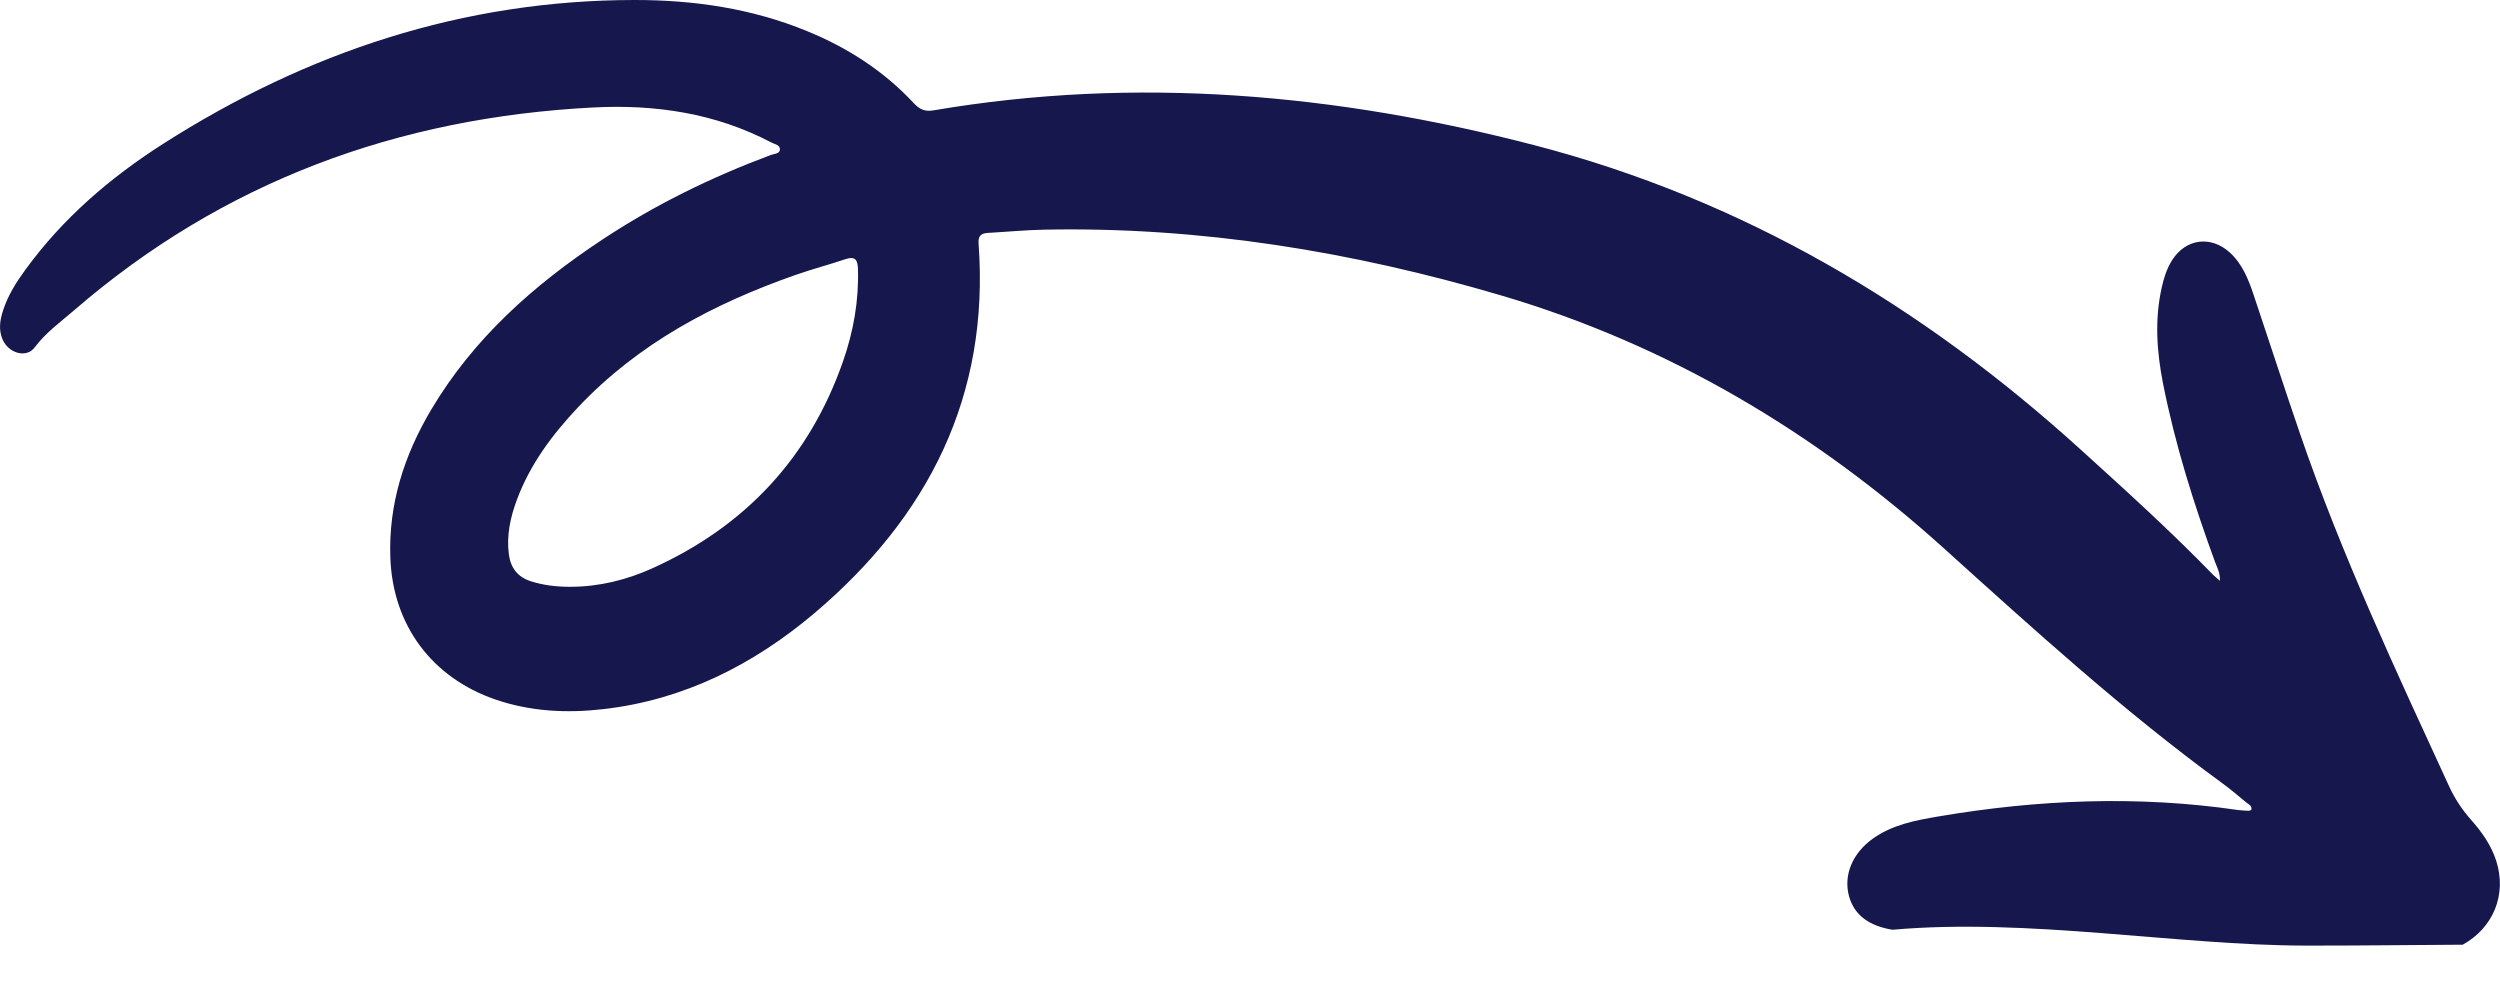 <?xml version="1.0" encoding="utf-8"?>
<!-- Generator: Adobe Illustrator 16.0.3, SVG Export Plug-In . SVG Version: 6.00 Build 0)  -->
<!DOCTYPE svg PUBLIC "-//W3C//DTD SVG 1.1//EN" "http://www.w3.org/Graphics/SVG/1.1/DTD/svg11.dtd">
<svg version="1.1" id="Layer_1" xmlns="http://www.w3.org/2000/svg" xmlns:xlink="http://www.w3.org/1999/xlink" x="0px" y="0px"
	 width="50px" height="20px" viewBox="0 0 50 20" enable-background="new 0 0 50 20" xml:space="preserve">
<path fill-rule="evenodd" clip-rule="evenodd" fill="#16174C" d="M44.441,15.661c0.166,0.121,0.324,0.254,0.483,0.387
	c0.046,0.038,0.122,0.063,0.103,0.148c-0.018,0.007-0.032,0.02-0.046,0.019c-0.074-0.003-0.149-0.004-0.223-0.015
	c-2.004-0.293-4-0.209-5.99,0.129c-0.458,0.078-0.912,0.163-1.303,0.438c-0.415,0.292-0.599,0.734-0.485,1.155
	c0.103,0.377,0.397,0.596,0.869,0.673c2.706-0.24,5.688,0.313,8.26,0.317c1.048,0.002,2.097-0.013,3.145-0.018
	c0.607-0.335,0.89-0.997,0.669-1.682c-0.102-0.313-0.288-0.575-0.503-0.817c-0.183-0.206-0.33-0.432-0.444-0.682
	c-1.063-2.31-2.142-4.612-2.97-7.022c-0.319-0.929-0.621-1.864-0.934-2.795c-0.105-0.314-0.228-0.623-0.483-0.852
	c-0.379-0.338-0.877-0.268-1.147,0.16c-0.107,0.169-0.166,0.358-0.209,0.553C43.09,6.4,43.136,7.041,43.262,7.677
	c0.241,1.217,0.613,2.398,1.039,3.563c0.039,0.106,0.101,0.207,0.099,0.377c-0.069-0.061-0.107-0.09-0.141-0.124
	c-0.846-0.871-1.746-1.686-2.645-2.501c-3.169-2.877-6.761-5.005-10.926-6.088c-3.958-1.028-7.962-1.389-12.023-0.696
	c-0.17,0.029-0.278-0.025-0.389-0.144c-0.601-0.646-1.325-1.111-2.138-1.443C15.035,0.168,13.878,0,12.698,0
	C9.262,0.001,6.136,1.042,3.26,2.878C2.203,3.553,1.259,4.364,0.514,5.386C0.328,5.64,0.16,5.904,0.062,6.207
	c-0.063,0.192-0.094,0.387-0.011,0.581c0.121,0.28,0.477,0.38,0.642,0.161C0.915,6.651,1.21,6.441,1.483,6.205
	C4.466,3.627,7.961,2.35,11.871,2.149c1.238-0.063,2.439,0.114,3.554,0.7c0.068,0.036,0.184,0.05,0.173,0.148
	c-0.009,0.079-0.116,0.079-0.184,0.104c-1.188,0.443-2.321,0.997-3.378,1.698C10.671,5.702,9.469,6.77,8.624,8.193
	c-0.542,0.913-0.857,1.893-0.817,2.966c0.05,1.346,0.831,2.395,2.104,2.832c0.701,0.24,1.424,0.276,2.153,0.192
	c1.614-0.184,3.008-0.891,4.225-1.92c2.273-1.925,3.506-4.34,3.283-7.386c-0.012-0.155,0.043-0.211,0.186-0.219
	c0.379-0.021,0.758-0.058,1.137-0.065c3.116-0.06,6.156,0.438,9.133,1.317c3.343,0.987,6.273,2.732,8.852,5.058
	C40.683,12.595,42.477,14.228,44.441,15.661z M16.862,7.223c-0.672,1.927-1.953,3.3-3.808,4.14
	c-0.524,0.237-1.075,0.373-1.654,0.373c-0.266,0-0.527-0.029-0.781-0.11c-0.265-0.084-0.407-0.268-0.442-0.54
	c-0.049-0.378,0.03-0.74,0.161-1.091c0.263-0.708,0.707-1.302,1.22-1.846c1.209-1.282,2.716-2.077,4.355-2.651
	c0.327-0.115,0.663-0.202,0.991-0.313c0.196-0.067,0.249,0.008,0.255,0.19C17.179,6.011,17.07,6.626,16.862,7.223z"/>
</svg>
